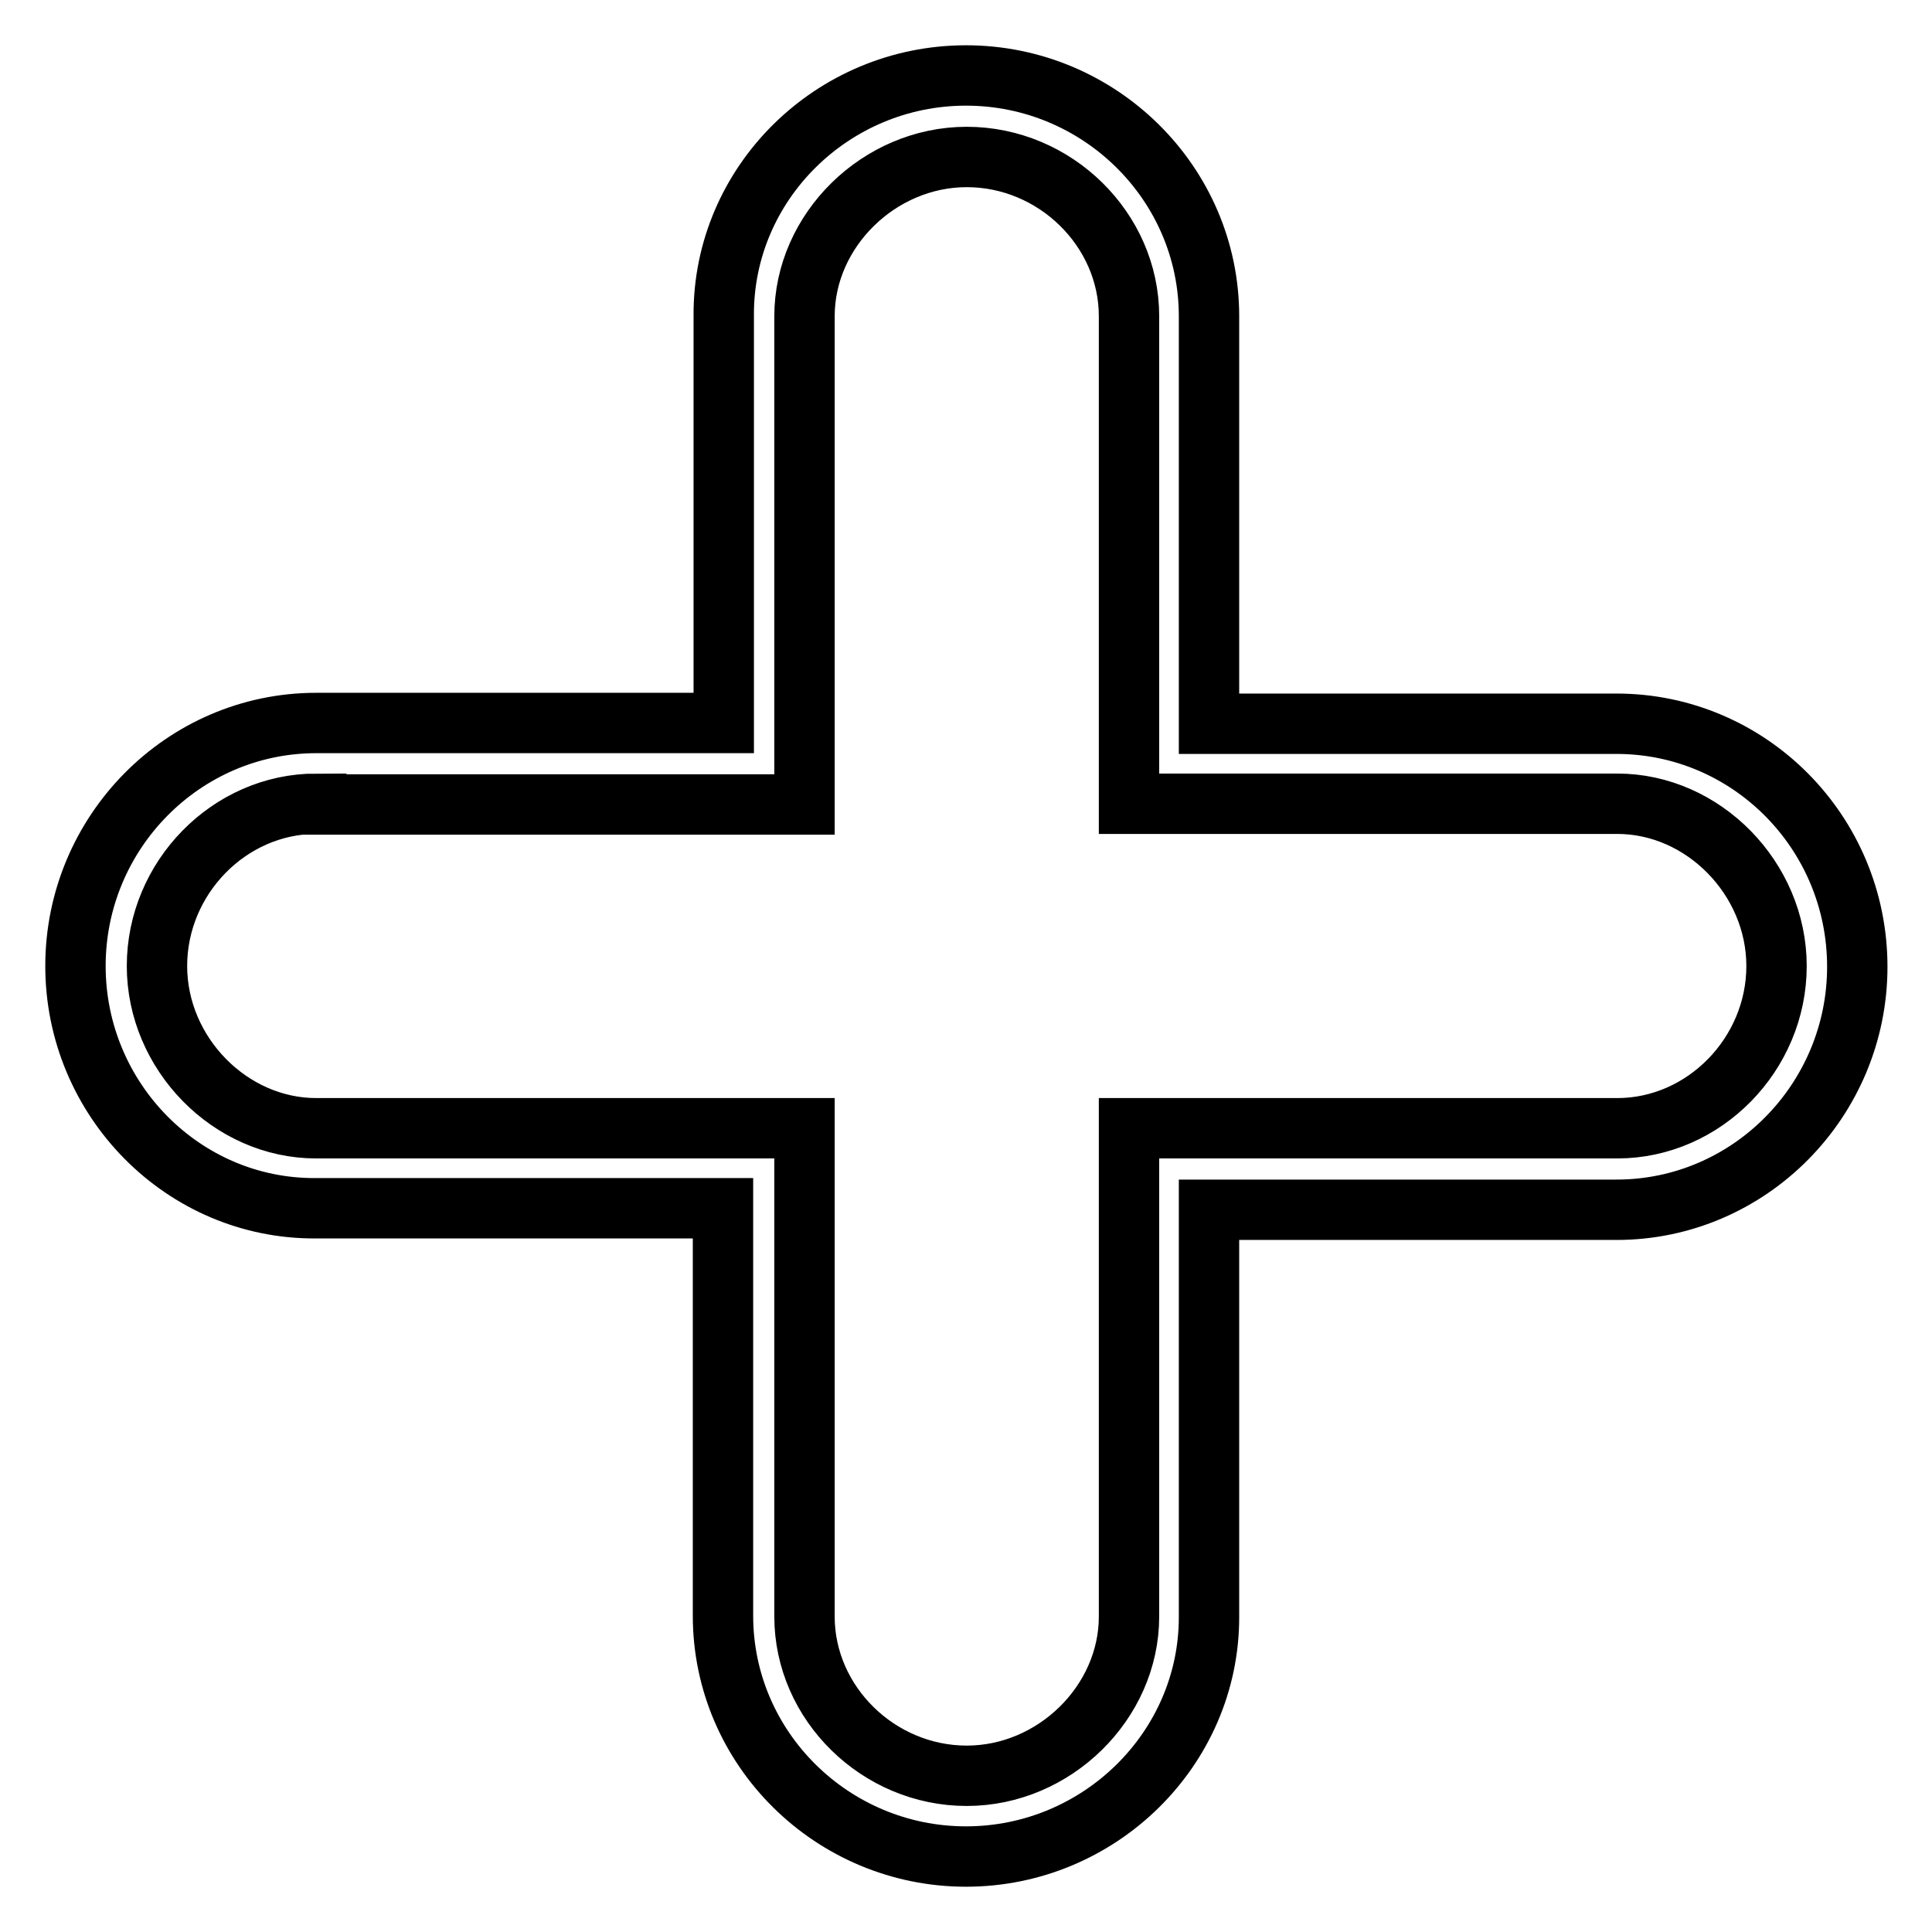<?xml version="1.0" encoding="utf-8"?>
<!-- Svg Vector Icons : http://www.onlinewebfonts.com/icon -->
<!DOCTYPE svg PUBLIC "-//W3C//DTD SVG 1.1//EN" "http://www.w3.org/Graphics/SVG/1.1/DTD/svg11.dtd">
<svg version="1.1" xmlns="http://www.w3.org/2000/svg" xmlns:xlink="http://www.w3.org/1999/xlink" x="0px" y="0px" viewBox="0 0 256 256" enable-background="new 0 0 256 256" xml:space="preserve">
<g> <path stroke-width="8" fill-opacity="0" stroke="#000000"  d="M128,246c-17.7,0-32.2-14.3-32.2-31.9v-54h-54C24.3,160.2,10,145.7,10,128c0-17.7,14.3-32.2,31.9-32.2h54 v-54C95.8,24.3,110.3,10,128,10c17.7,0,32.2,14.3,32.2,31.9v54h54c17.6,0,31.9,14.4,31.9,32.2c0,17.7-14.3,32.2-31.9,32.2h-54v54 C160.2,231.7,145.7,246,128,246z M41.9,106.5c-11.5,0-21.1,9.8-21.1,21.5c0,11.6,9.7,21.5,21.1,21.5h64.7v64.7 c0,11.5,9.8,21.1,21.5,21.1c11.6,0,21.5-9.7,21.5-21.1v-64.7h64.7c11.5,0,21.1-9.8,21.1-21.5c0-11.6-9.7-21.5-21.1-21.5h-64.7V41.9 c0-11.5-9.8-21.1-21.5-21.1c-11.6,0-21.5,9.7-21.5,21.1v64.7H41.9z"/></g>
</svg>